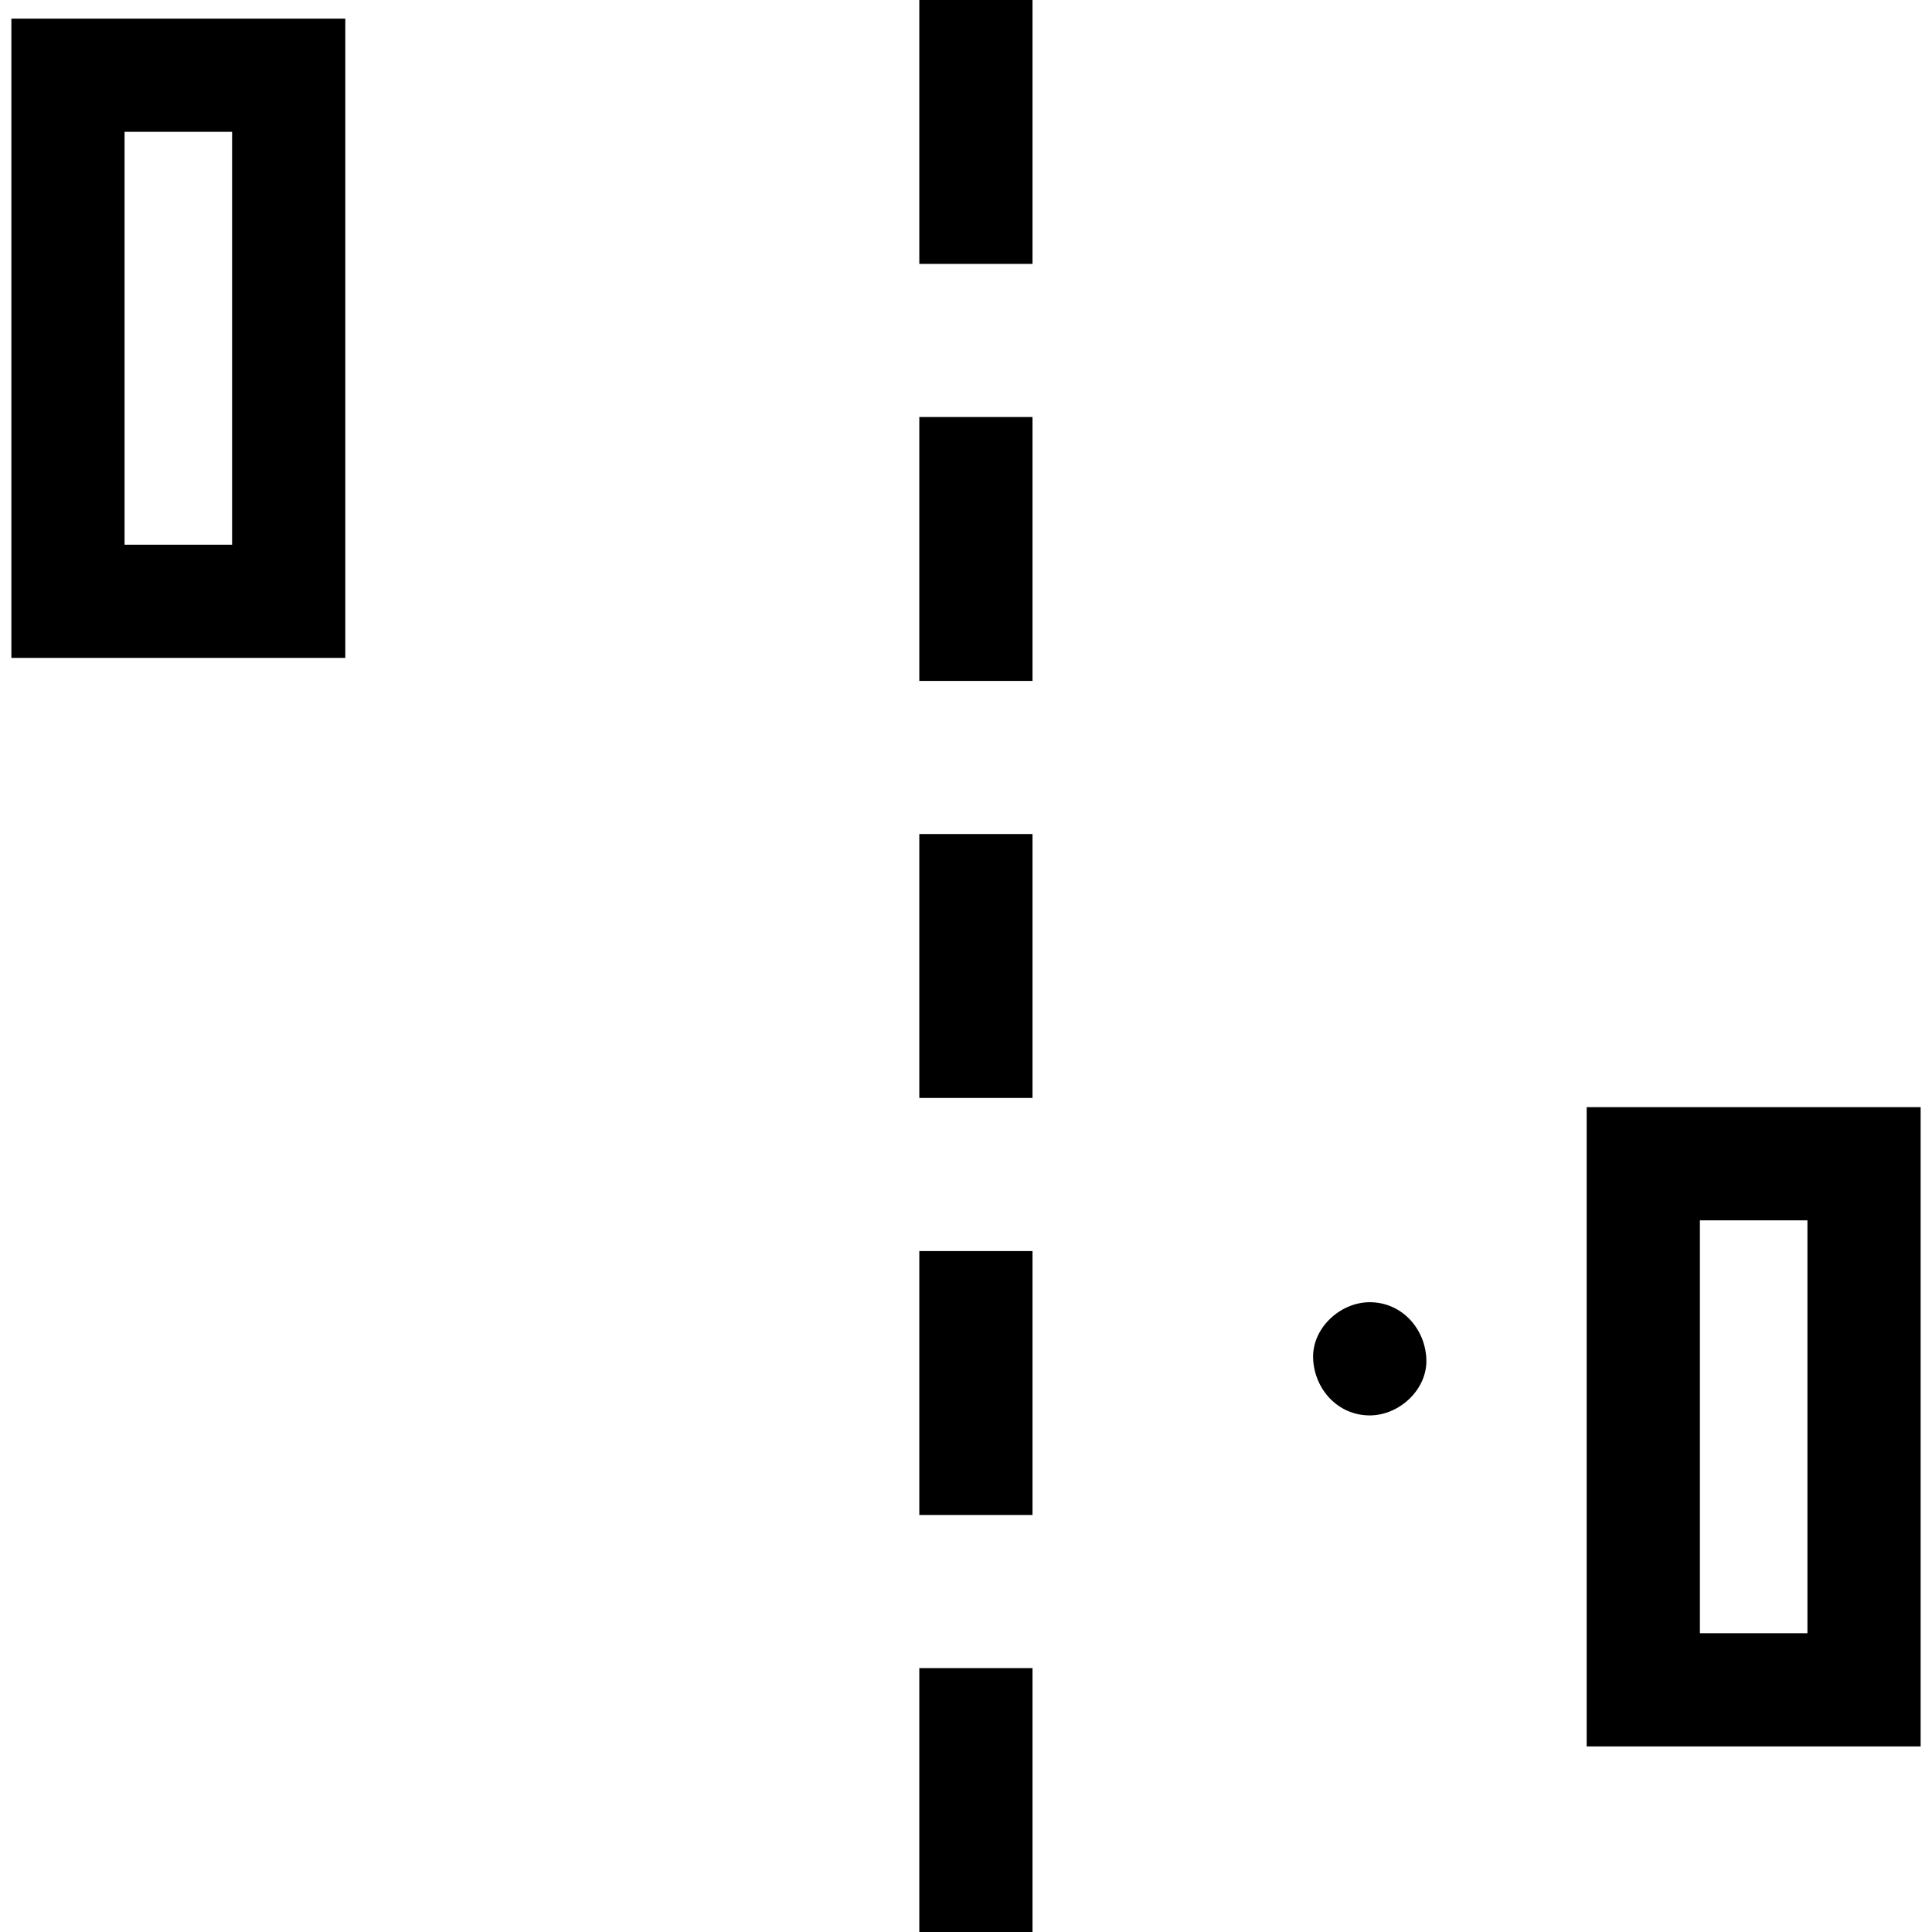 <svg id="Capa_1" enable-background="new 0 0 512 512" height="512" viewBox="0 0 512 512" width="512" xmlns="http://www.w3.org/2000/svg"><g id="XMLID_266_"><g id="XMLID_20_"><path id="XMLID_901_" d="m243.626 0h30v69.936h-30z"/></g><g id="XMLID_21_"><path id="XMLID_900_" d="m243.626 110.516h30v69.936h-30z"/></g><g id="XMLID_22_"><path id="XMLID_899_" d="m243.626 221.032h30v69.937h-30z"/></g><g id="XMLID_27_"><path id="XMLID_898_" d="m243.626 331.548h30v69.936h-30z"/></g><g id="XMLID_29_"><path id="XMLID_897_" d="m243.626 442.064h30v69.936h-30z"/></g><g id="XMLID_31_"><path id="XMLID_890_" d="m91.509 174.353h-88.498v-169.417h88.498zm-58.498-30h28.498v-109.417h-28.498z"/></g><g id="XMLID_203_"><path id="XMLID_887_" d="m508.989 462.821h-88.499v-169.417h88.499zm-58.499-30h28.499v-109.417h-28.499z"/></g><g id="XMLID_160_"><g id="XMLID_197_"><path id="XMLID_4_" d="m362.995 375.099c7.846 0 15.363-6.899 15-15-.364-8.127-6.591-15-15-15-7.846 0-15.363 6.899-15 15 .364 8.127 6.591 15 15 15z"/></g></g></g></svg>